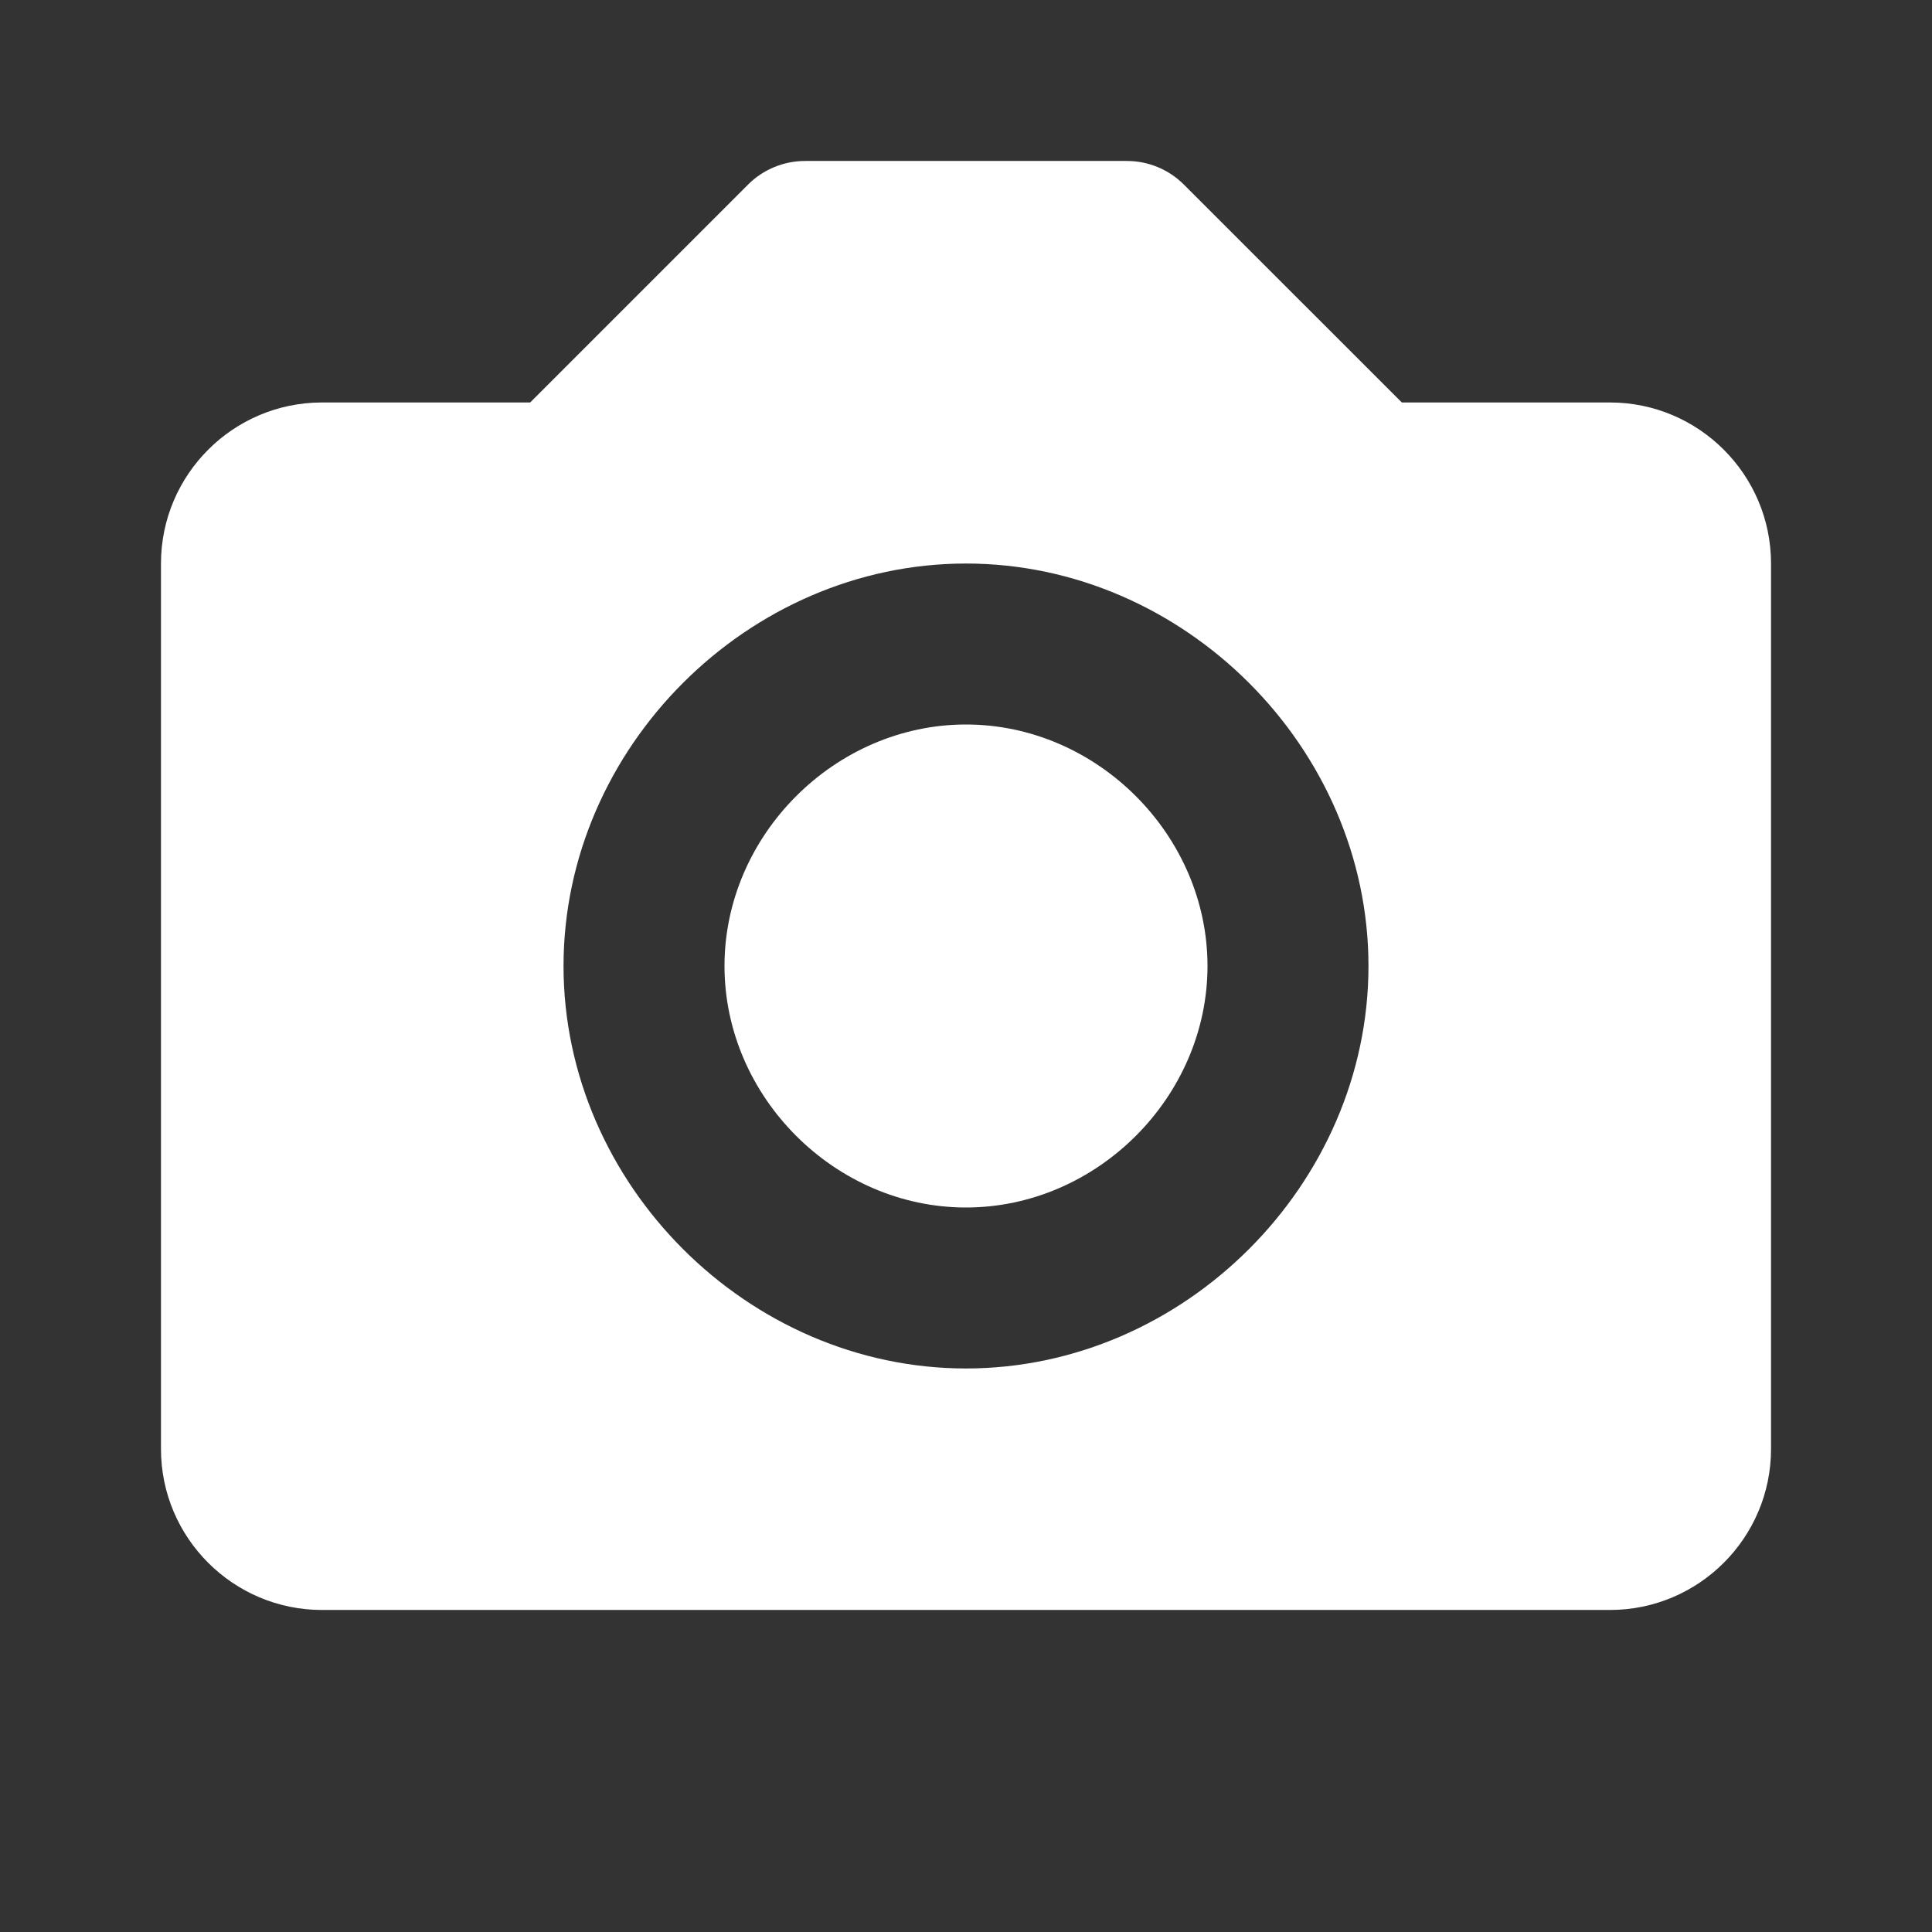 <svg width="22" height="22" viewBox="0 0 22 22" fill="none" xmlns="http://www.w3.org/2000/svg">
<rect x="0" y="0" width="22" height="22" fill="#333333" stroke="none"/>
<path d="M11 8.25C9.509 8.25 8.25 9.509 8.25 11C8.25 12.491 9.509 13.75 11 13.75C12.491 13.75 13.75 12.491 13.75 11C13.75 9.509 12.491 8.25 11 8.25Z" fill="white"/>
<path d="M18.333 4.583H15.963L13.481 2.102C13.396 2.017 13.295 1.949 13.184 1.903C13.073 1.857 12.954 1.833 12.833 1.833H9.167C9.046 1.833 8.927 1.857 8.816 1.903C8.704 1.949 8.603 2.017 8.518 2.102L6.037 4.583H3.667C2.655 4.583 1.833 5.406 1.833 6.417V16.5C1.833 17.511 2.655 18.333 3.667 18.333H18.333C19.344 18.333 20.167 17.511 20.167 16.5V6.417C20.167 5.406 19.344 4.583 18.333 4.583ZM11 15.583C8.516 15.583 6.417 13.484 6.417 11C6.417 8.516 8.516 6.417 11 6.417C13.484 6.417 15.583 8.516 15.583 11C15.583 13.484 13.484 15.583 11 15.583Z" fill="white"/>
</svg>
